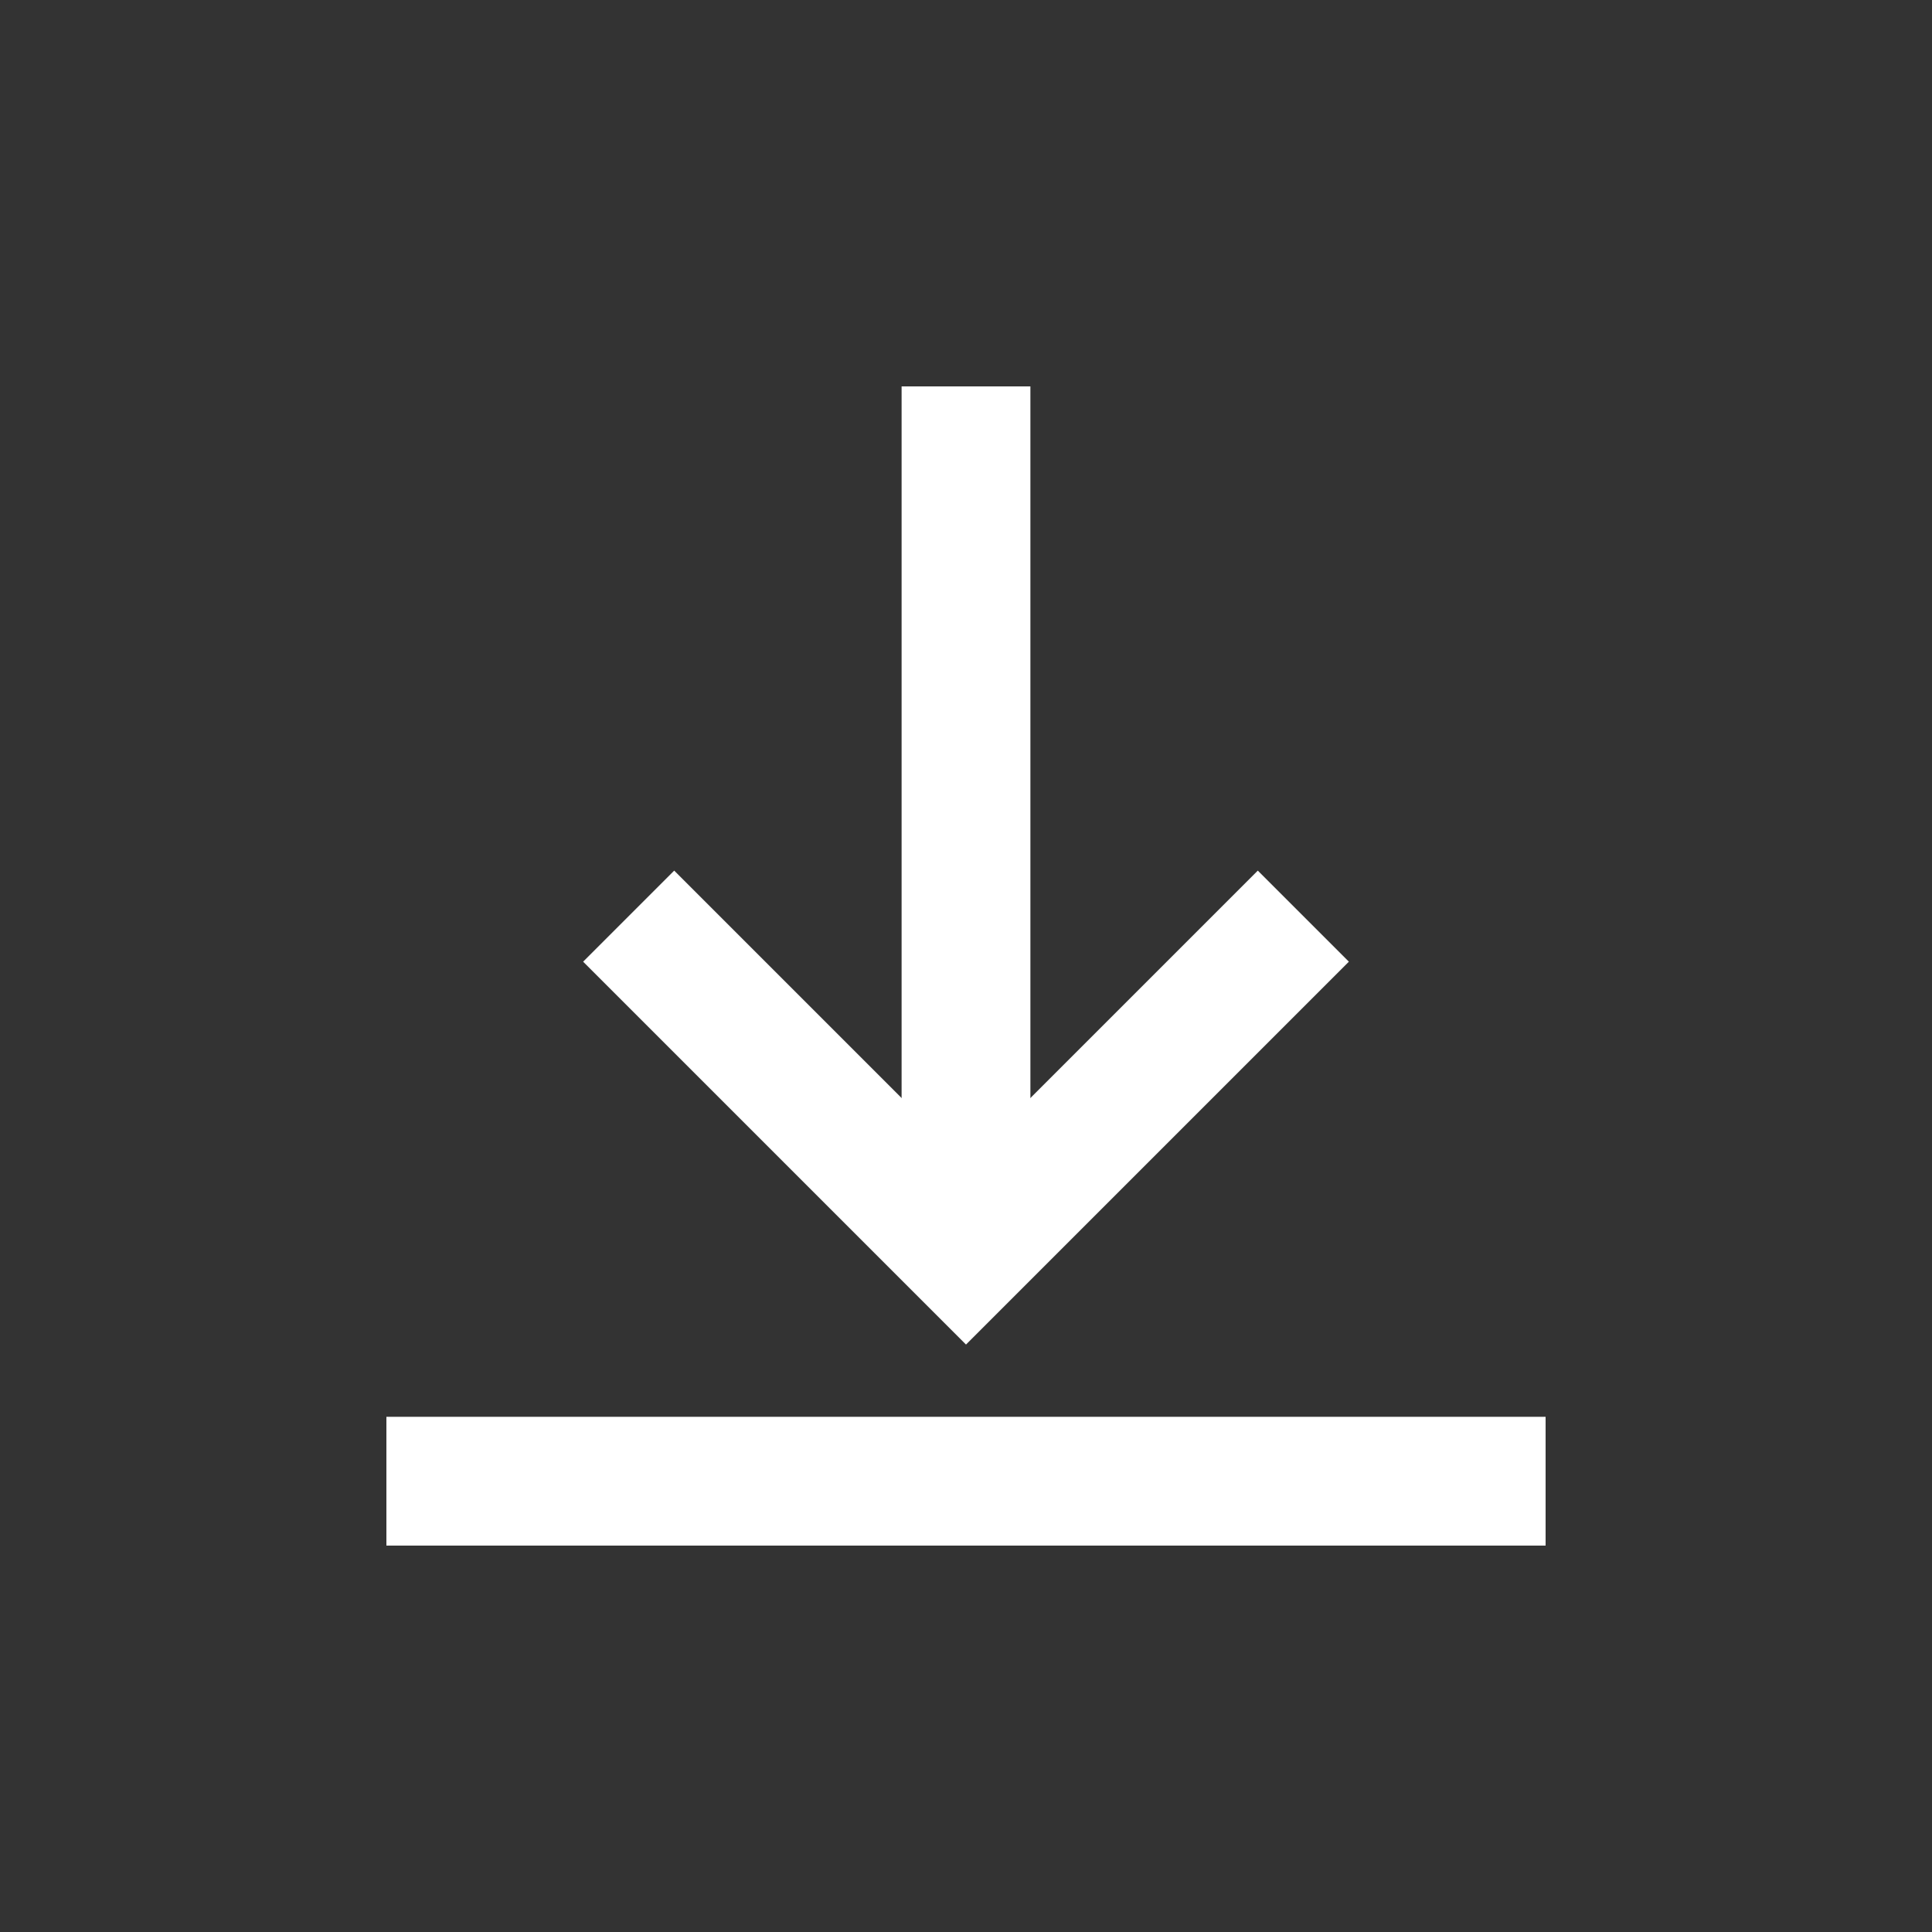<?xml version="1.0" encoding="utf-8"?>
<!-- Generator: Adobe Illustrator 16.0.0, SVG Export Plug-In . SVG Version: 6.00 Build 0)  -->
<!DOCTYPE svg PUBLIC "-//W3C//DTD SVG 1.1//EN" "http://www.w3.org/Graphics/SVG/1.1/DTD/svg11.dtd">
<svg version="1.1" id="Layer_1" xmlns="http://www.w3.org/2000/svg" xmlns:xlink="http://www.w3.org/1999/xlink" x="0px" y="0px"
	 width="30px" height="30px" viewBox="0 0 30 30" enable-background="new 0 0 30 30" xml:space="preserve">
<rect x="0" y="0" width="30" height="30" fill="#333333" stroke="none"/>
<g>
	<line fill="none" stroke="#FFFFFF" stroke-width="2" stroke-miterlimit="10" x1="24" y1="23" x2="6" y2="23"/>
	<line fill="none" stroke="#FFFFFF" stroke-width="2" stroke-miterlimit="10" x1="15" y1="19" x2="15" y2="6"/>
	<polyline fill="none" stroke="#FFFFFF" stroke-width="2" stroke-miterlimit="10" points="9.762,14.226 15,19.464 20.238,14.226 	
		"/>
</g>
</svg>

